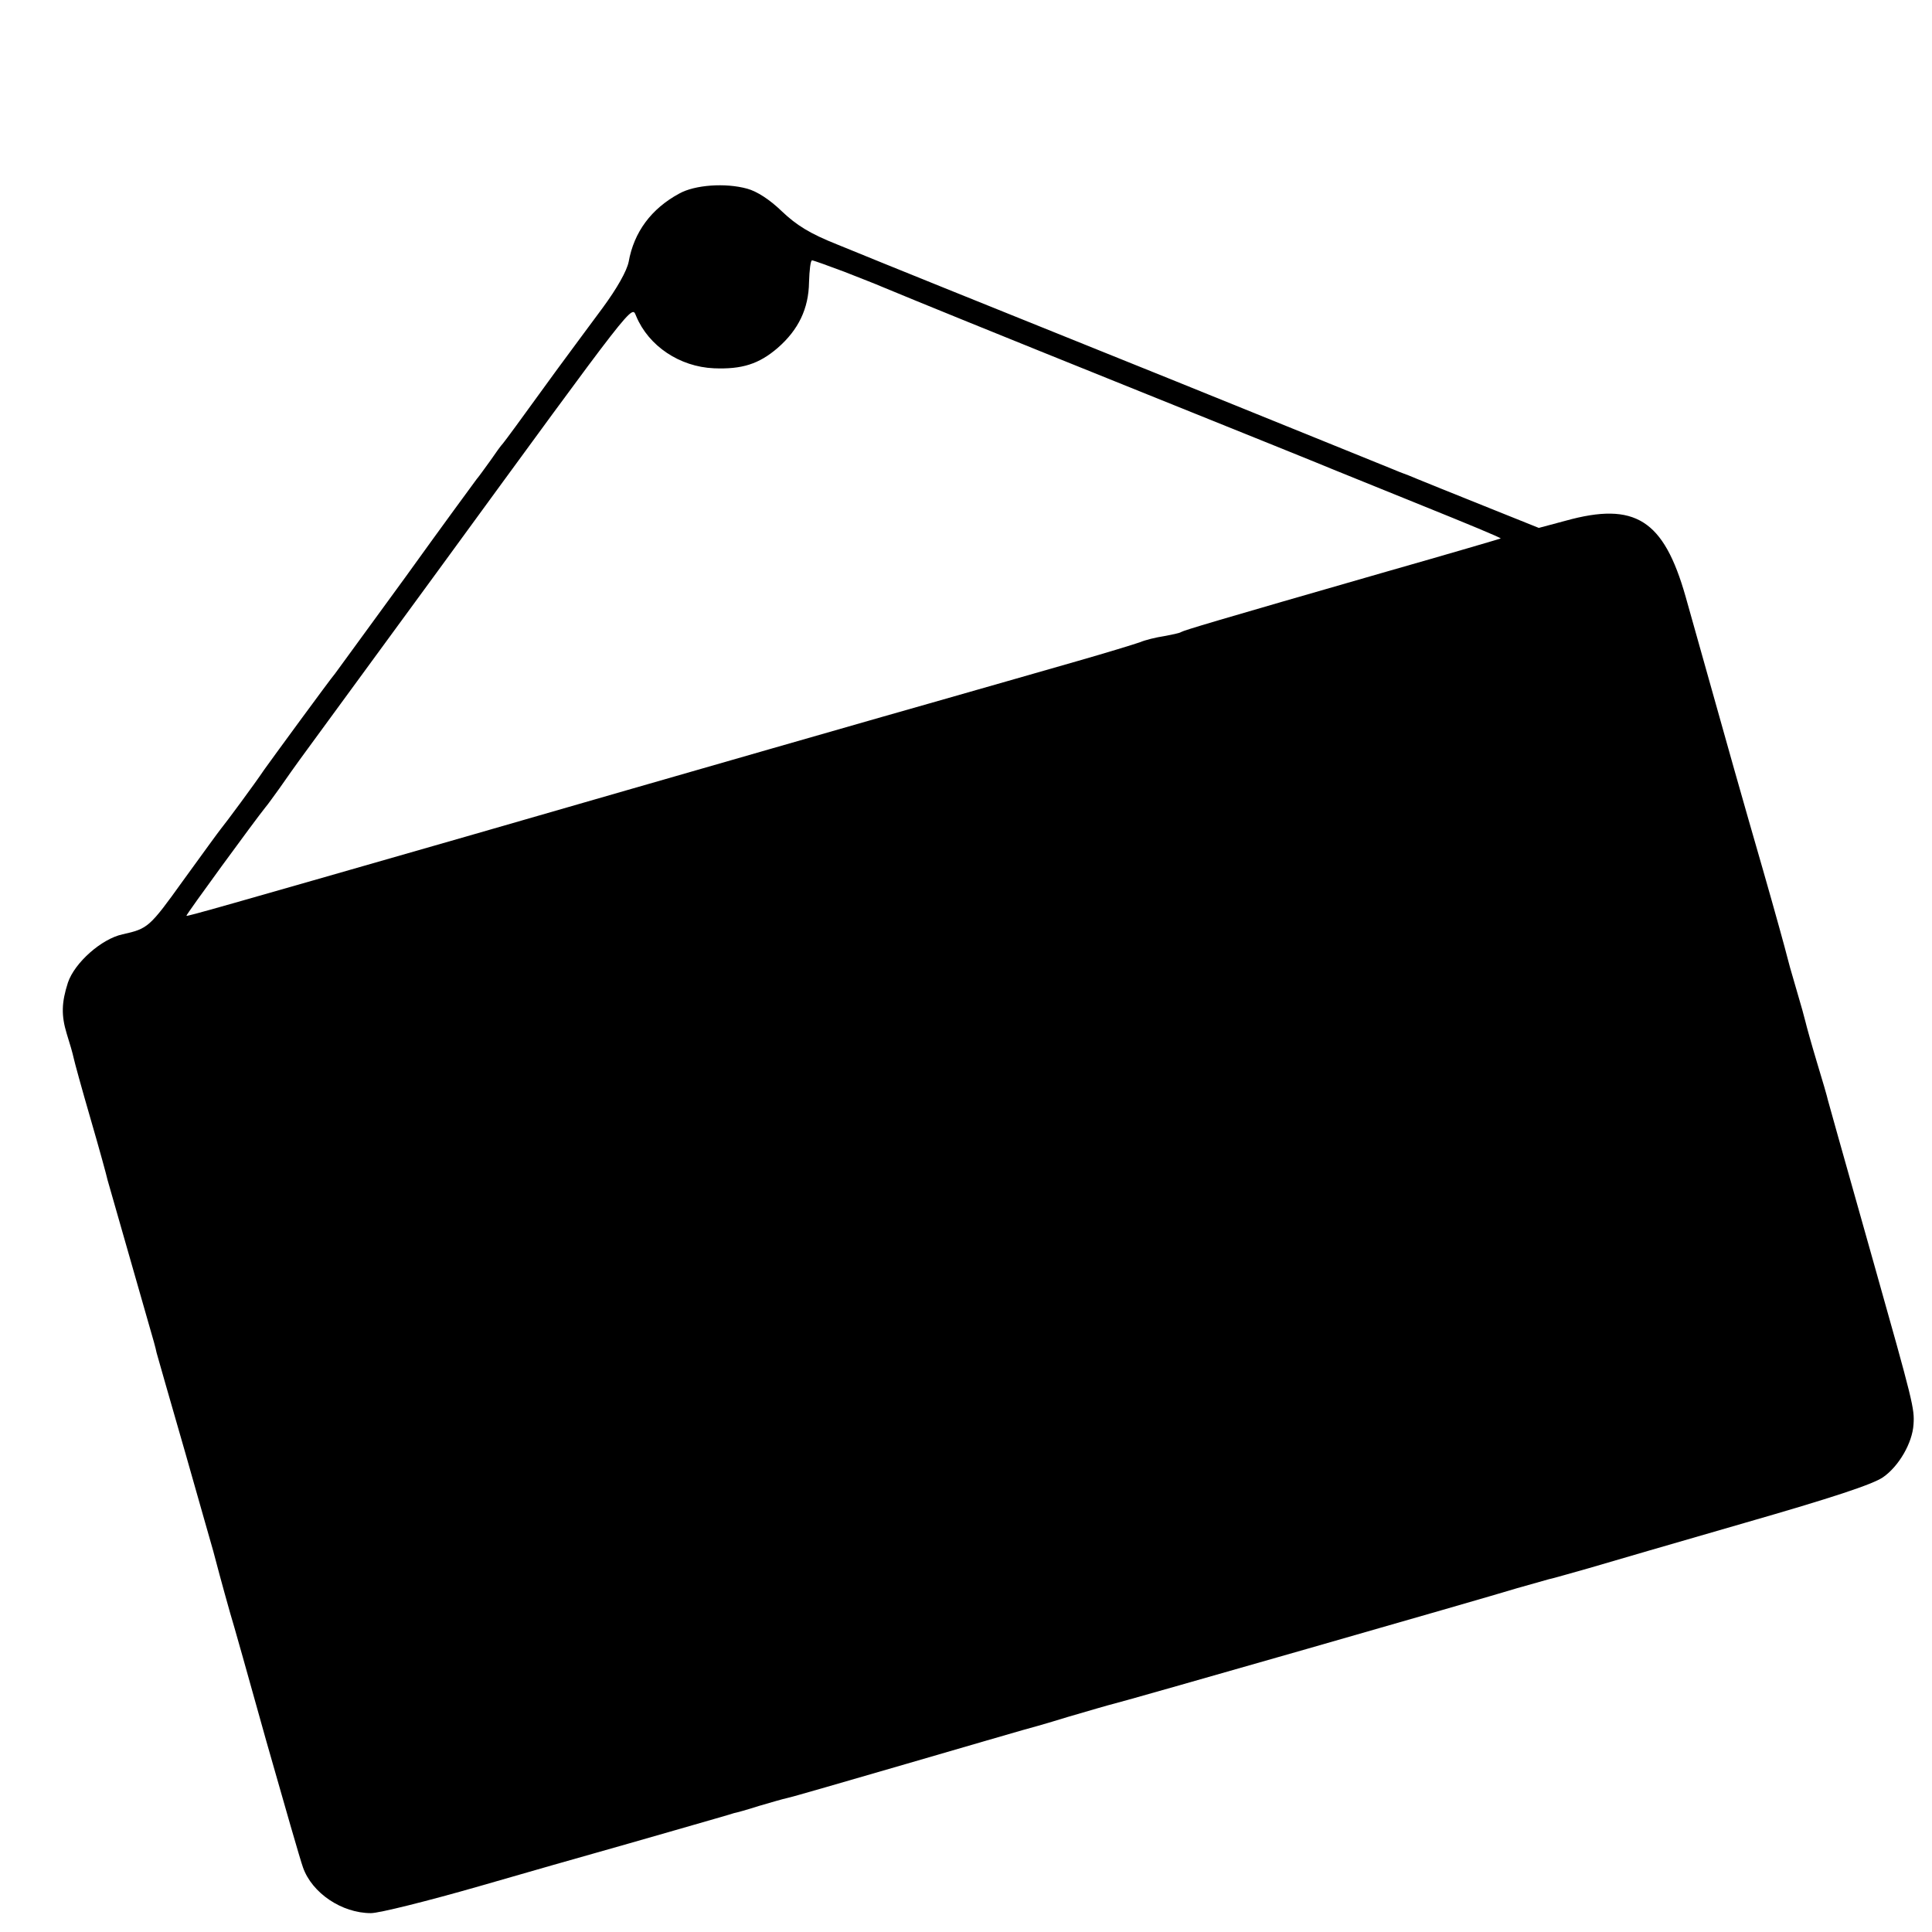 <?xml version="1.0" standalone="no"?>
<!DOCTYPE svg PUBLIC "-//W3C//DTD SVG 20010904//EN"
 "http://www.w3.org/TR/2001/REC-SVG-20010904/DTD/svg10.dtd">
<svg version="1.0" xmlns="http://www.w3.org/2000/svg"
 width="512pt" height="512pt" viewBox="0 0 512 512"
 preserveAspectRatio="xMidYMid meet">
<g transform="translate(0,512) scale(0.1,-0.1)"
fill="#000000" stroke="none">
<path d="M1800 4607 c-74 -40 -120 -102 -134 -181 -5 -24 -30 -69 -69 -122
-34 -46 -89 -120 -122 -165 -105 -145 -134 -184 -142 -194 -5 -5 -20 -26 -33
-45 -14 -19 -30 -42 -37 -50 -6 -8 -92 -125 -189 -260 -98 -135 -182 -249
-186 -255 -13 -15 -171 -231 -188 -255 -24 -36 -104 -144 -115 -157 -5 -6 -50
-68 -100 -137 -89 -124 -93 -127 -160 -142 -56 -12 -127 -75 -145 -128 -17
-53 -18 -87 -3 -136 8 -25 16 -53 18 -63 2 -10 22 -83 45 -162 23 -79 43 -152
45 -162 5 -17 79 -276 111 -388 8 -27 17 -59 19 -70 3 -11 37 -130 76 -265 38
-135 72 -252 74 -260 4 -16 26 -98 45 -165 7 -22 50 -175 96 -340 47 -165 90
-315 97 -334 24 -68 103 -121 180 -121 22 0 150 32 286 71 135 39 275 79 311
89 36 10 130 37 210 60 80 23 150 43 155 45 6 1 35 9 66 19 31 9 65 19 75 21
11 2 152 43 314 90 162 47 302 88 310 90 8 2 62 17 120 35 58 17 113 33 122
35 23 5 984 280 1068 306 36 10 74 21 85 24 11 2 58 16 105 29 47 14 233 68
413 120 233 67 339 102 367 121 42 29 78 91 81 140 3 42 -1 58 -106 430 -95
336 -116 412 -121 430 -1 6 -14 51 -29 100 -15 50 -28 97 -30 106 -2 9 -13 49
-25 89 -12 40 -23 80 -25 89 -2 9 -30 111 -63 226 -54 187 -83 289 -205 724
-58 204 -134 252 -318 201 l-71 -19 -147 59 c-80 32 -159 64 -176 71 -16 7
-32 13 -35 14 -3 1 -16 6 -30 12 -14 6 -272 110 -575 233 -593 239 -747 301
-896 362 -73 29 -108 51 -147 88 -32 31 -66 53 -92 60 -58 16 -139 10 -180
-13z m437 -207 c43 -17 87 -34 98 -39 111 -46 263 -108 705 -286 256 -103 479
-193 495 -200 17 -7 123 -50 237 -96 114 -46 206 -84 205 -86 -2 -1 -138 -41
-303 -88 -459 -132 -535 -155 -544 -160 -4 -3 -25 -7 -46 -11 -20 -3 -49 -10
-63 -16 -14 -5 -89 -28 -166 -50 -77 -22 -160 -46 -185 -53 -98 -28 -196 -56
-210 -60 -26 -7 -664 -190 -1225 -352 -648 -186 -739 -212 -741 -210 -2 2 183
255 209 287 7 8 23 31 37 50 13 19 47 67 75 105 63 86 208 284 341 466 538
737 517 710 530 681 33 -79 115 -134 206 -138 74 -3 119 11 169 54 55 48 82
104 83 174 1 32 4 58 8 58 4 0 42 -14 85 -30z"/>
</g>
</svg>
